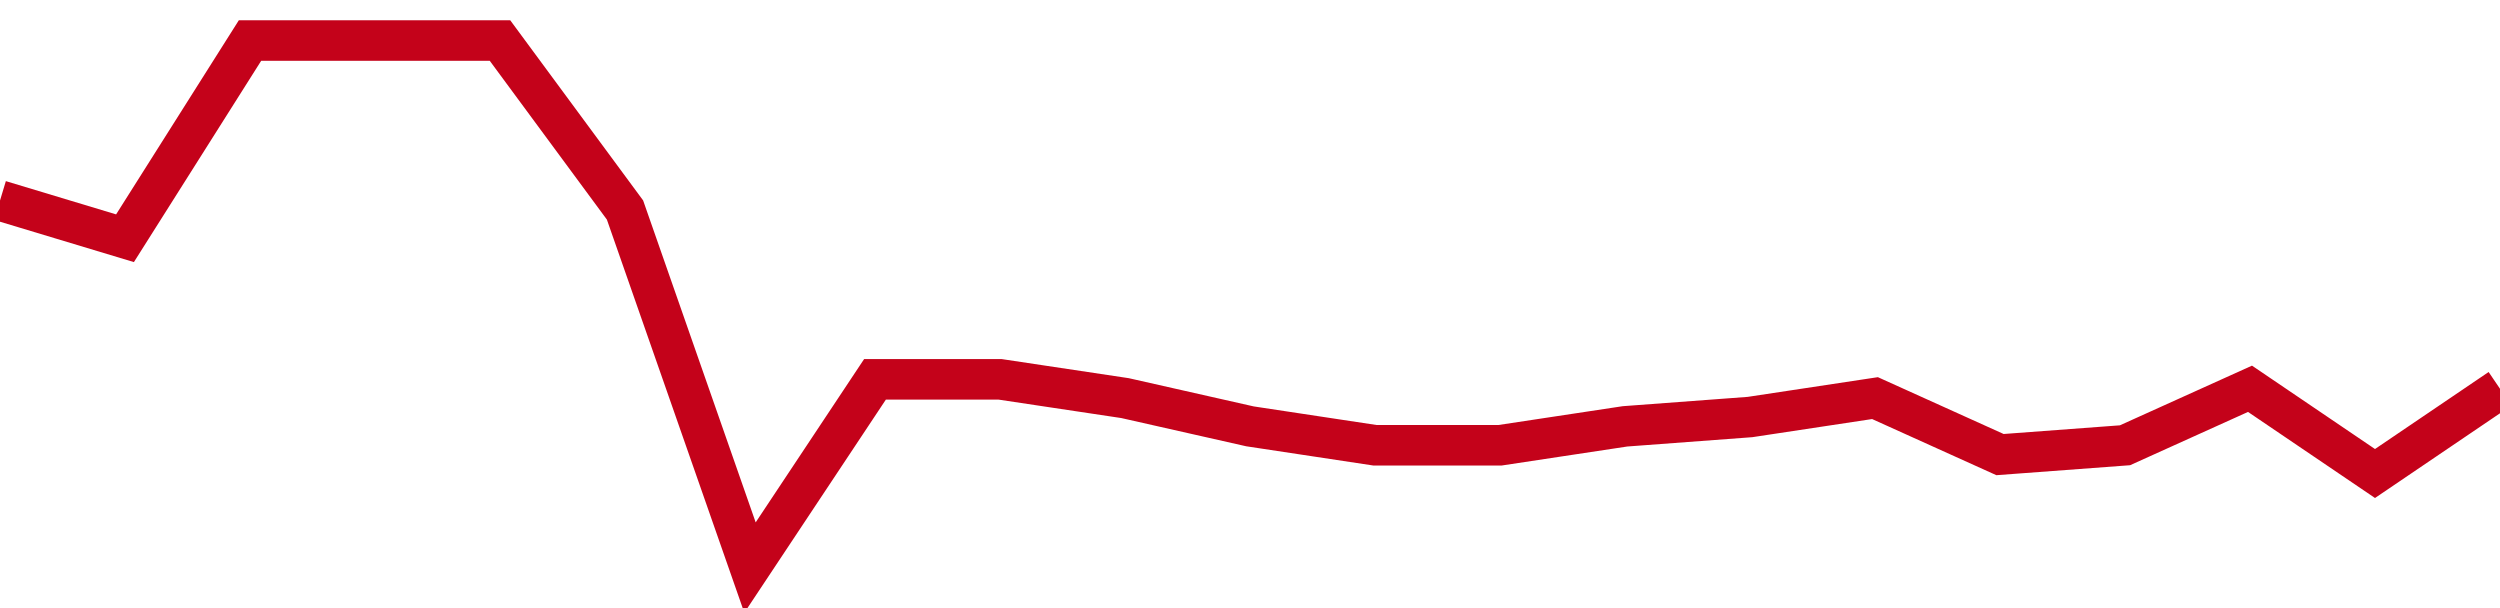 <!-- Generated with https://github.com/jxxe/sparkline/ --><svg viewBox="0 0 185 45" class="sparkline" xmlns="http://www.w3.org/2000/svg"><path class="sparkline--fill" d="M 0 14.84 L 0 14.84 L 9.25 17.63 L 18.5 3 L 27.75 3 L 37 3 L 46.25 15.54 L 55.5 42 L 64.75 28.07 L 74 28.07 L 83.25 29.46 L 92.5 31.55 L 101.75 32.95 L 111 32.95 L 120.25 31.55 L 129.5 30.86 L 138.75 29.46 L 148 33.64 L 157.25 32.95 L 166.5 28.77 L 175.75 35.04 L 185 28.77 V 45 L 0 45 Z" stroke="none" fill="none" ></path><path class="sparkline--line" d="M 0 14.84 L 0 14.84 L 9.25 17.63 L 18.5 3 L 27.75 3 L 37 3 L 46.25 15.54 L 55.5 42 L 64.75 28.07 L 74 28.07 L 83.25 29.46 L 92.5 31.55 L 101.75 32.95 L 111 32.95 L 120.25 31.55 L 129.5 30.86 L 138.75 29.46 L 148 33.64 L 157.25 32.95 L 166.5 28.77 L 175.75 35.04 L 185 28.77" fill="none" stroke-width="3" stroke="#C4021A" ></path></svg>
